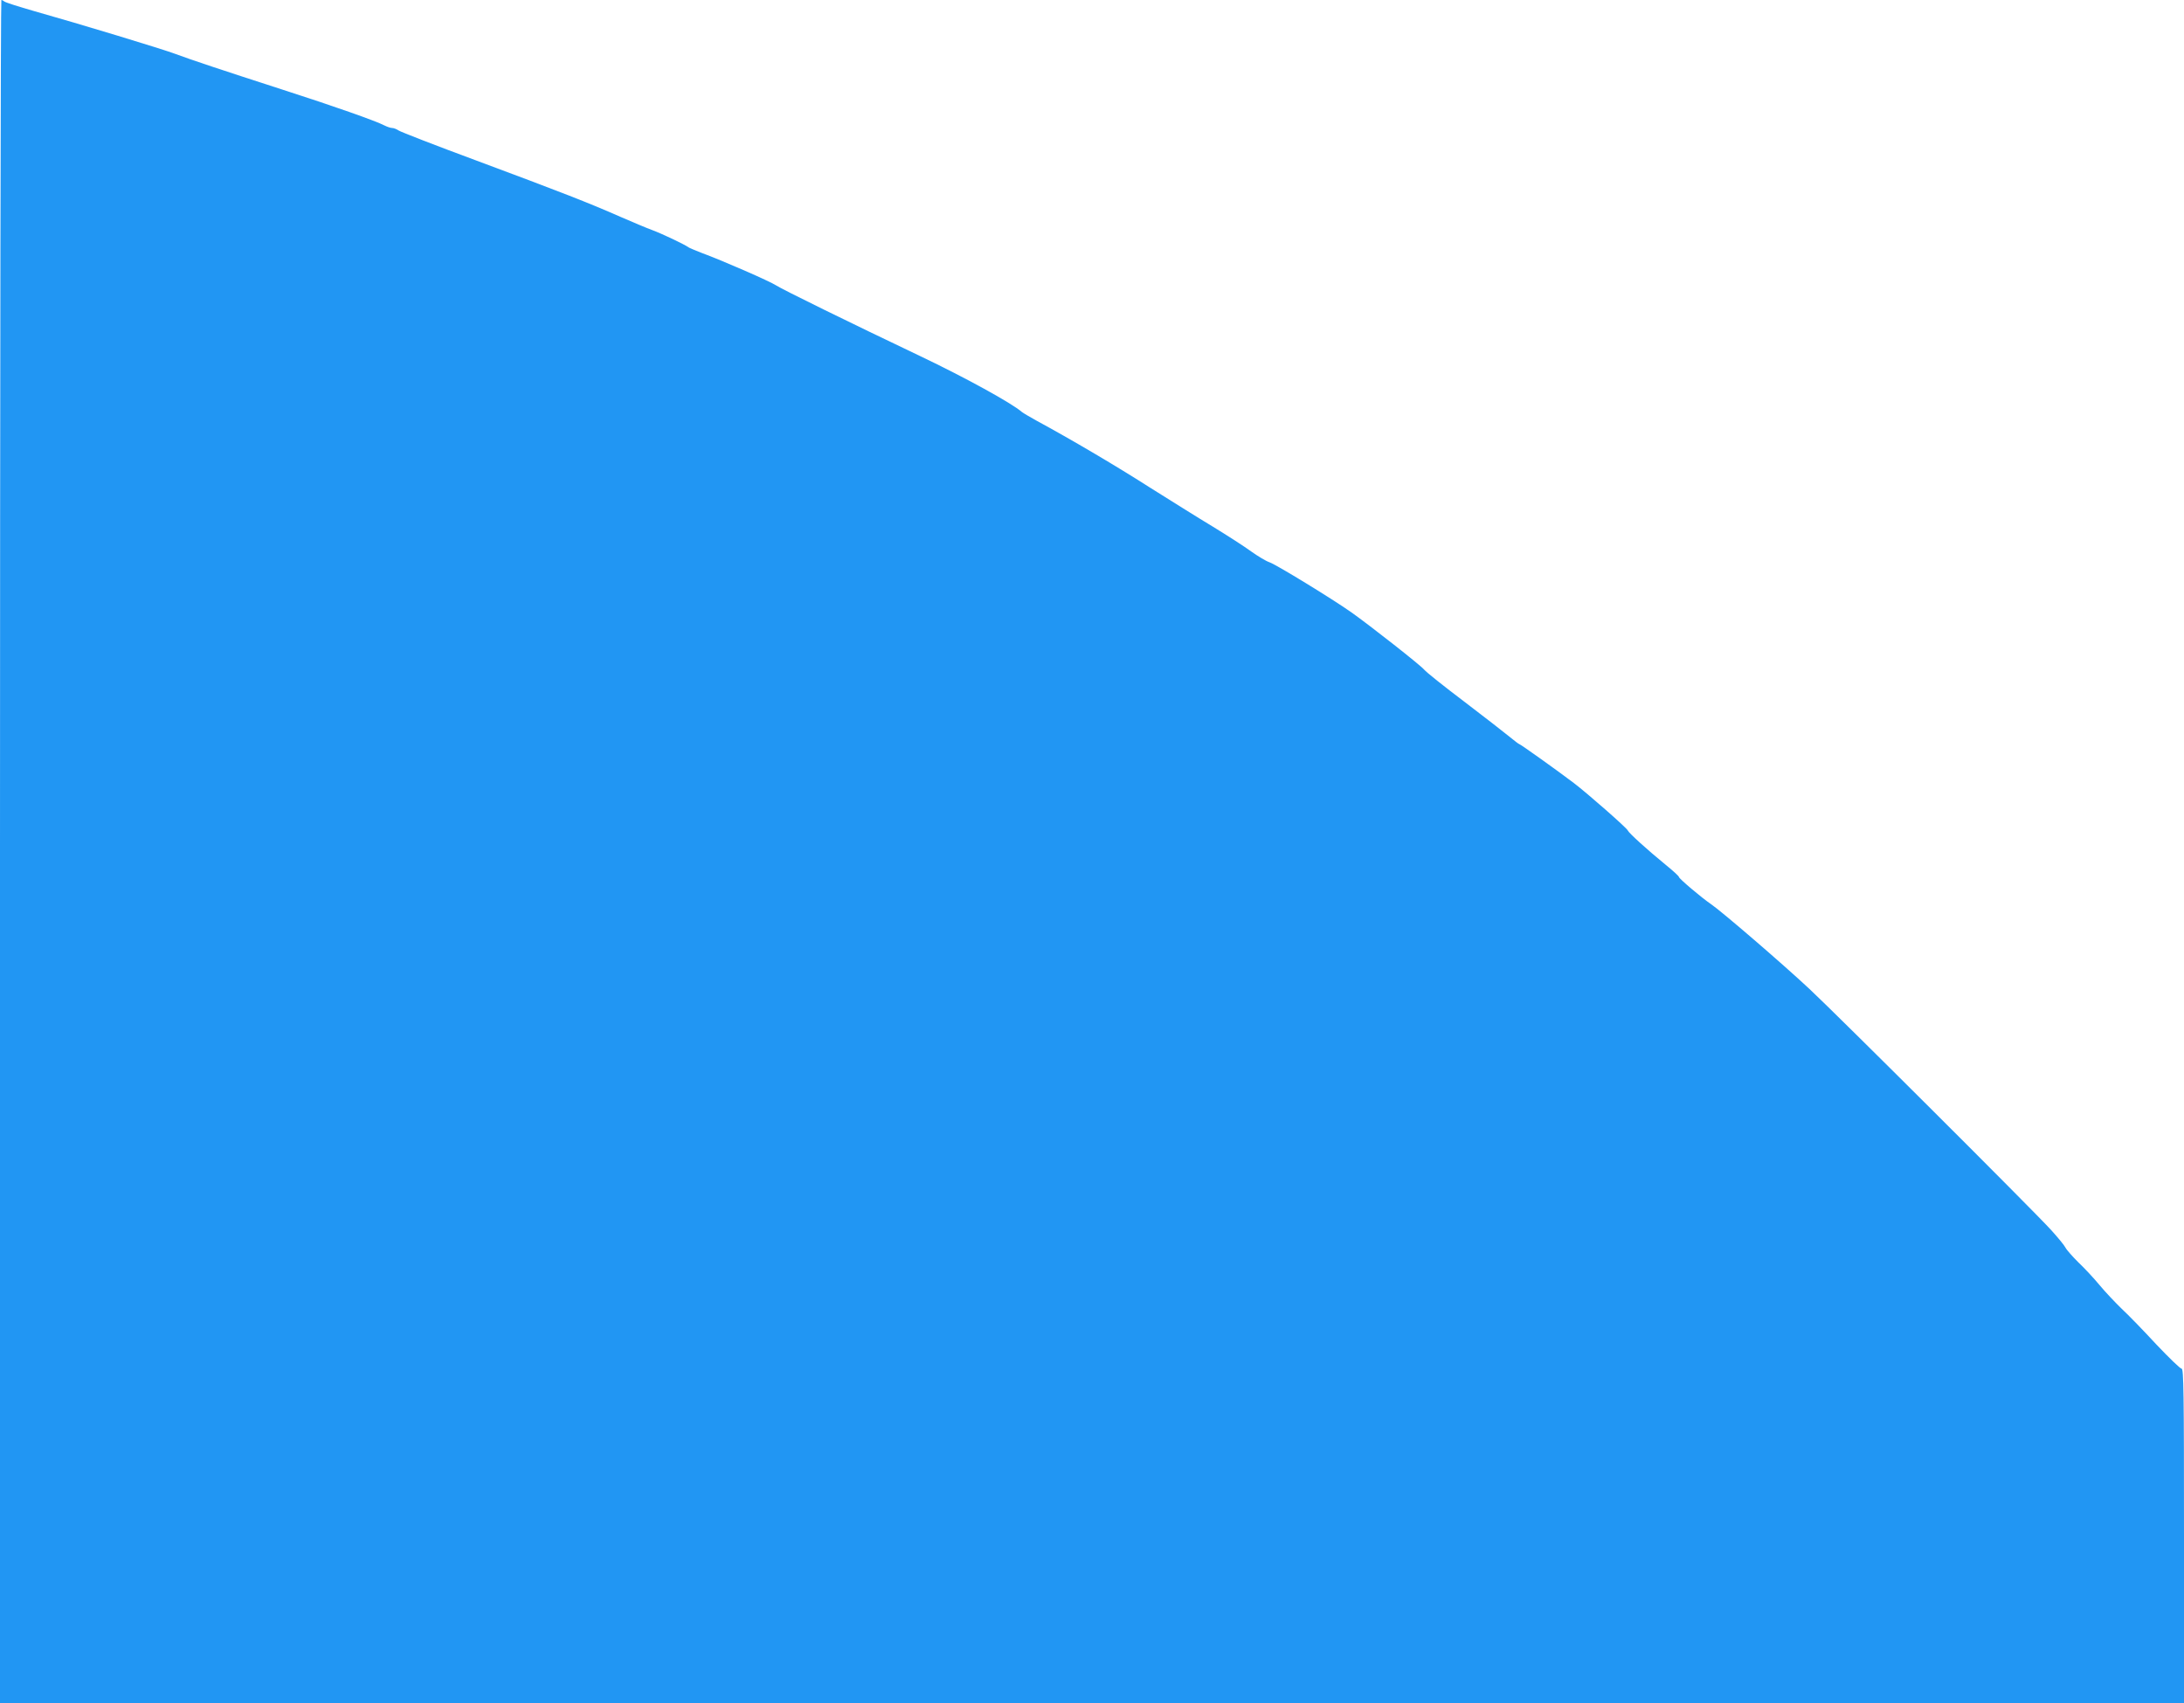 <?xml version="1.0" standalone="no"?>
<!DOCTYPE svg PUBLIC "-//W3C//DTD SVG 20010904//EN"
 "http://www.w3.org/TR/2001/REC-SVG-20010904/DTD/svg10.dtd">
<svg version="1.0" xmlns="http://www.w3.org/2000/svg"
 width="1280pt" height="998pt" viewBox="0 0 1280 998"
 preserveAspectRatio="xMidYMid meet">
<g transform="translate(0,998) scale(0.1,-0.1)"
fill="#2196f3" stroke="none">
<path d="M0 4990 l0 -4990 6400 0 6400 0 0 980 c0 839 -2 980 -14 980 -8 0
-74 64 -148 142 -73 79 -164 173 -203 209 -38 37 -97 99 -130 139 -33 40 -89
100 -124 133 -34 34 -69 73 -76 87 -7 14 -46 61 -86 105 -111 121 -1244 1251
-1414 1410 -154 144 -515 455 -577 497 -56 38 -188 150 -188 159 0 5 -35 37
-77 71 -108 88 -217 187 -223 202 -6 15 -234 215 -315 277 -96 73 -315 229
-321 229 -3 0 -29 20 -57 43 -29 24 -149 117 -267 207 -118 89 -223 173 -233
186 -19 24 -314 256 -427 336 -112 79 -439 279 -479 293 -21 7 -69 36 -107 63
-38 28 -139 93 -224 145 -85 51 -254 157 -375 233 -197 126 -464 283 -660 389
-38 21 -77 44 -86 51 -61 53 -335 203 -593 326 -410 195 -811 392 -846 415
-38 25 -320 148 -435 190 -38 15 -75 30 -80 34 -21 16 -156 80 -213 101 -31
11 -115 47 -187 78 -181 80 -348 145 -845 330 -238 88 -441 167 -453 175 -12
8 -29 15 -38 15 -10 0 -30 7 -46 15 -50 26 -290 111 -598 210 -356 115 -536
175 -627 209 -71 27 -558 175 -828 251 -91 26 -169 51 -174 56 -6 5 -14 9 -18
9 -4 0 -8 -2245 -8 -4990z"/>
</g>
</svg>
